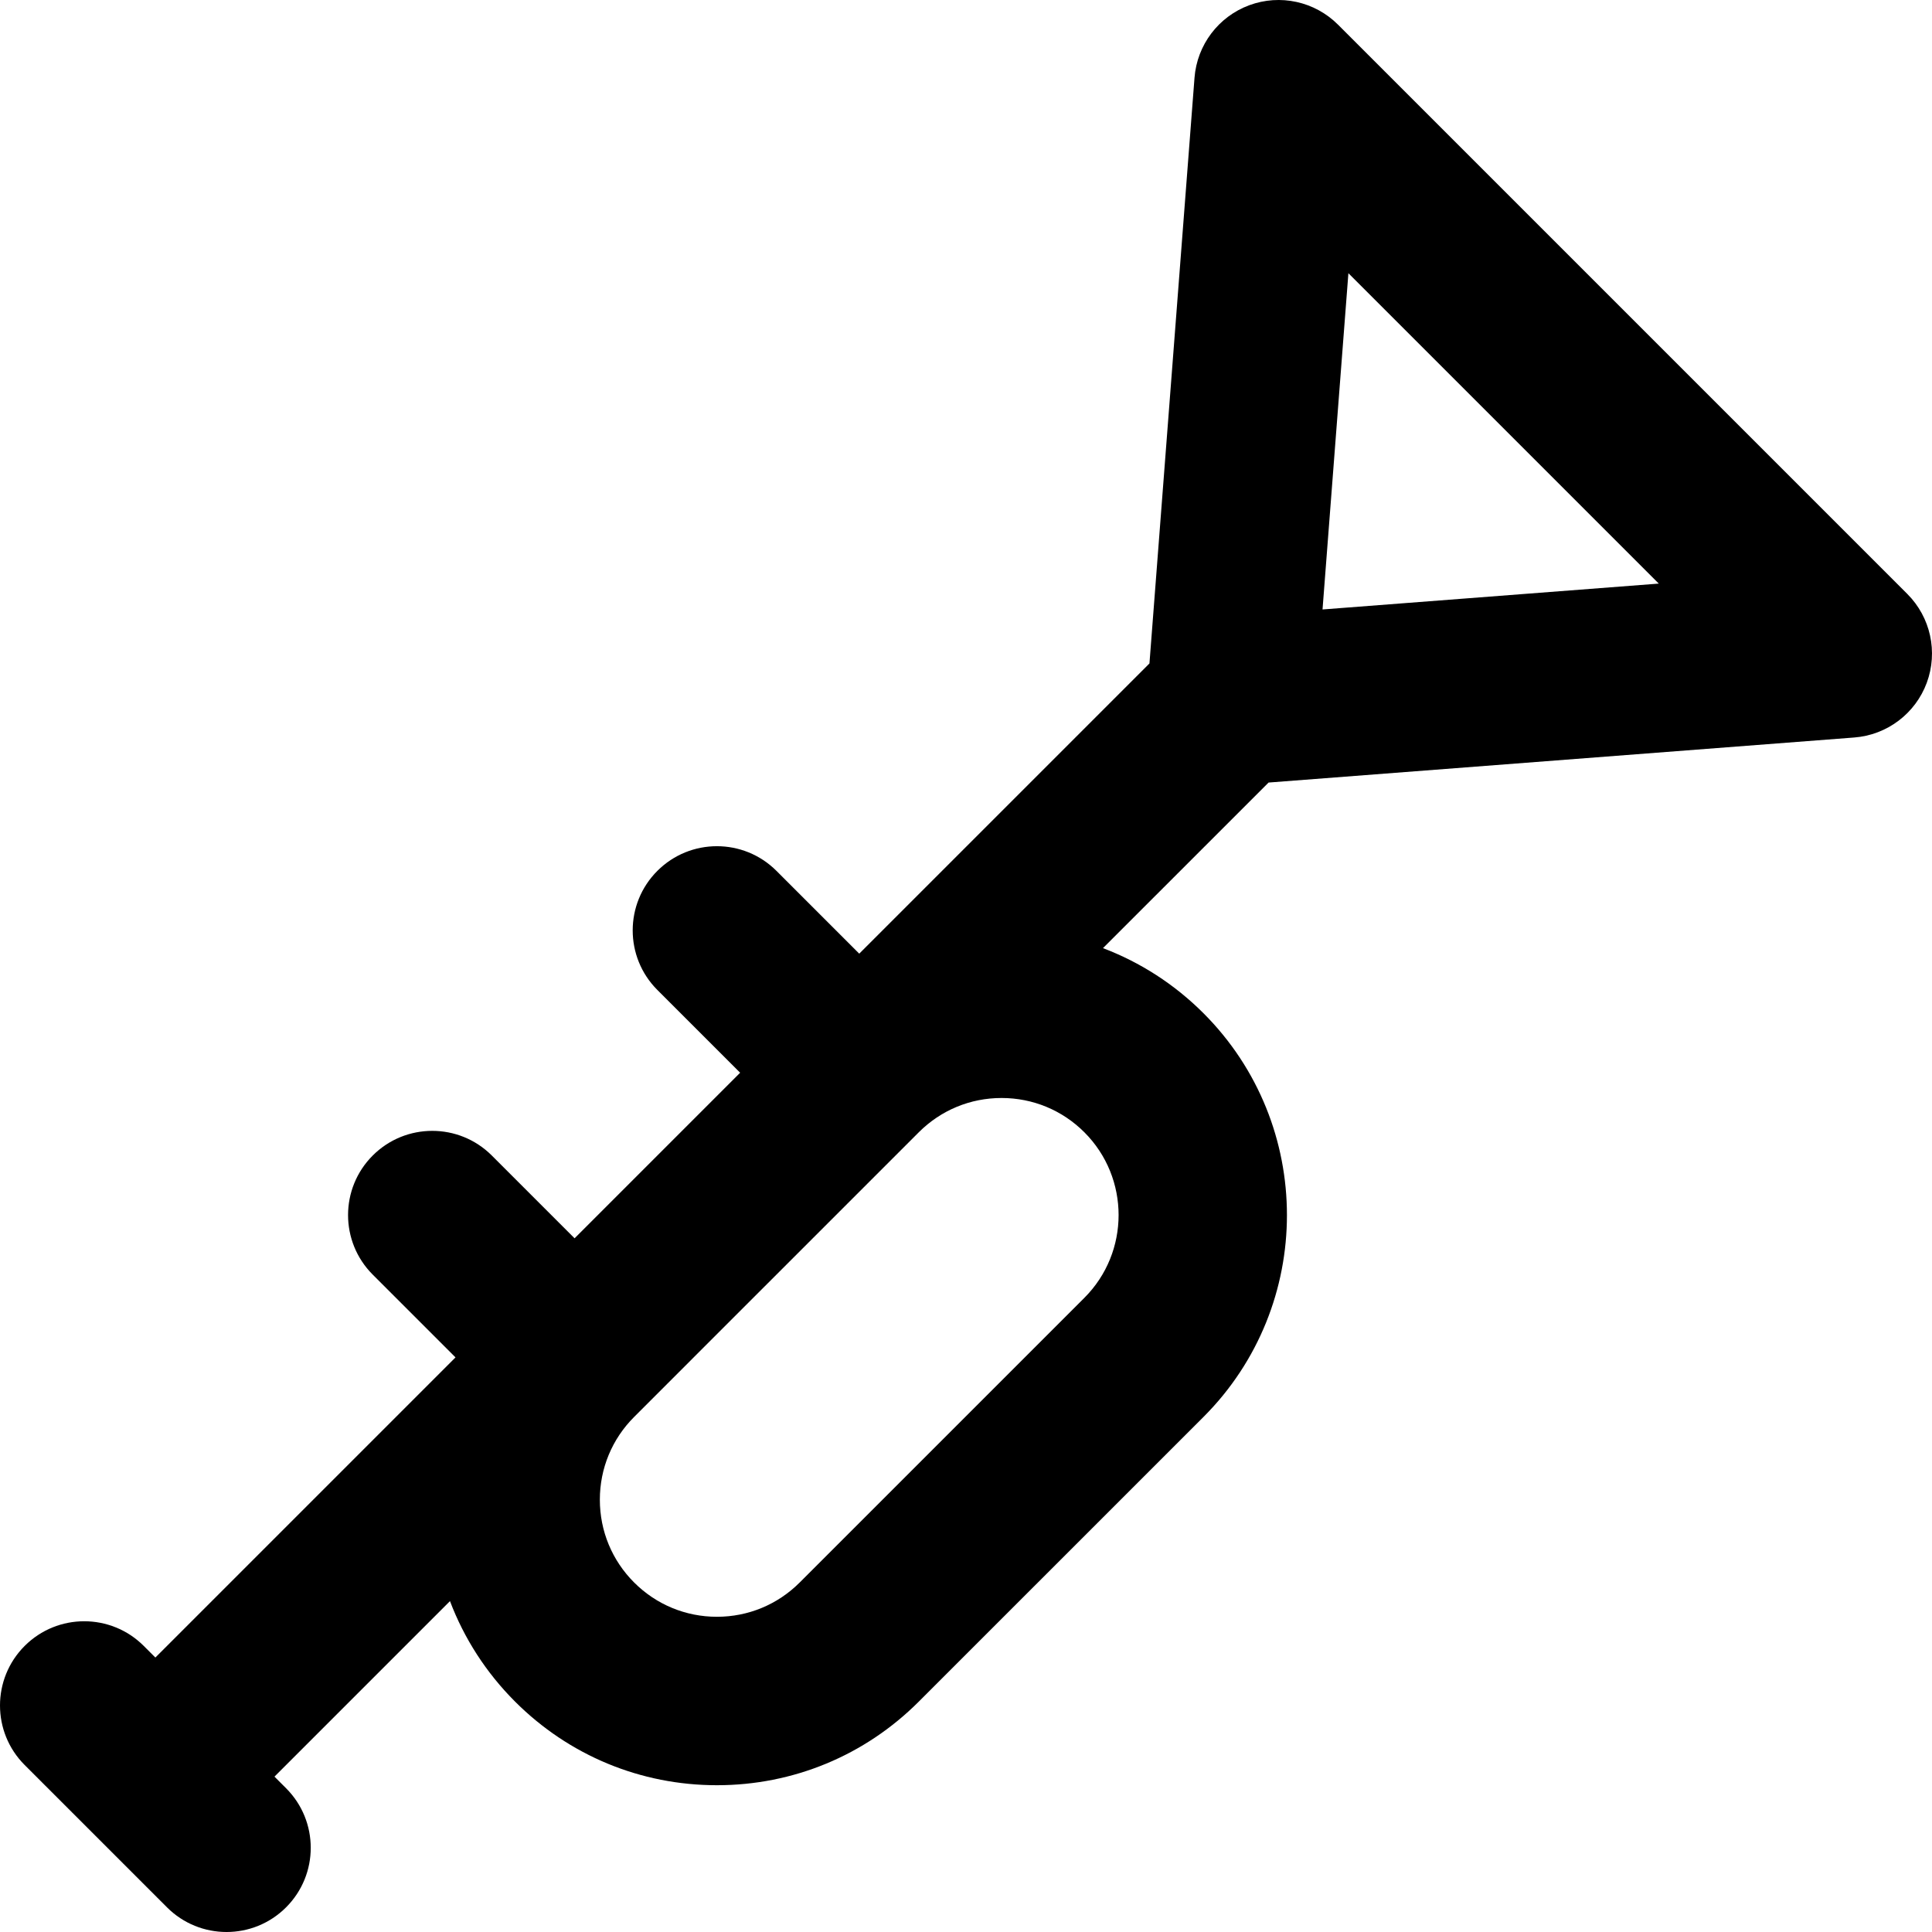 <?xml version="1.0" encoding="iso-8859-1"?>
<!-- Uploaded to: SVG Repo, www.svgrepo.com, Generator: SVG Repo Mixer Tools -->
<svg fill="#000000" height="800px" width="800px" version="1.1" id="Capa_1" xmlns="http://www.w3.org/2000/svg" xmlns:xlink="http://www.w3.org/1999/xlink" 
	 viewBox="0 0 512.002 512.002" xml:space="preserve">
<g>
	<g>
		<path d="M505.462,157.409L354.591,6.537c-6.162-6.164-15.351-8.172-23.523-5.151c-8.174,3.023-13.839,10.529-14.509,19.219
			l-11.941,155.214l-76.91,76.91l-21.939-21.939c-8.714-8.715-22.845-8.715-31.56,0c-8.715,8.715-8.715,22.845,0,31.56
			l21.937,21.937l-43.874,43.876l-21.936-21.937c-8.714-8.714-22.845-8.715-31.56,0c-8.715,8.715-8.715,22.845,0,31.56
			l21.939,21.939l-79.54,79.54l-3.078-3.078c-8.714-8.715-22.845-8.715-31.56,0c-8.715,8.715-8.715,22.845,0,31.56l37.718,37.718
			c4.358,4.359,10.069,6.537,15.781,6.537c5.711,0,11.423-2.178,15.779-6.537c8.715-8.715,8.715-22.845,0-31.56l-3.078-3.078
			l46.512-46.512c3.746,9.873,9.557,18.936,17.249,26.628c14.29,14.289,33.289,22.159,53.497,22.159
			c20.21,0,39.208-7.87,53.497-22.159l75.441-75.435c29.496-29.501,29.496-77.499-0.003-106.998
			c-7.692-7.69-16.755-13.5-26.628-17.245l43.883-43.882l155.214-11.939c8.69-0.668,16.194-6.333,19.219-14.507
			C513.636,172.758,511.626,163.571,505.462,157.409z M287.37,343.943l-75.441,75.435c-5.859,5.86-13.649,9.087-21.936,9.087
			c-8.287,0-16.078-3.229-21.939-9.087c-5.861-5.858-9.087-13.65-9.087-21.937s3.227-16.077,9.087-21.937l18.857-18.859
			l56.599-56.597c5.859-5.847,13.64-9.067,21.918-9.067c8.288,0,16.081,3.227,21.942,9.084
			C299.465,312.162,299.465,331.846,287.37,343.943z M350.485,161.514l6.856-89.108l82.252,82.254L350.485,161.514z"/>
	</g>
</g>
</svg>